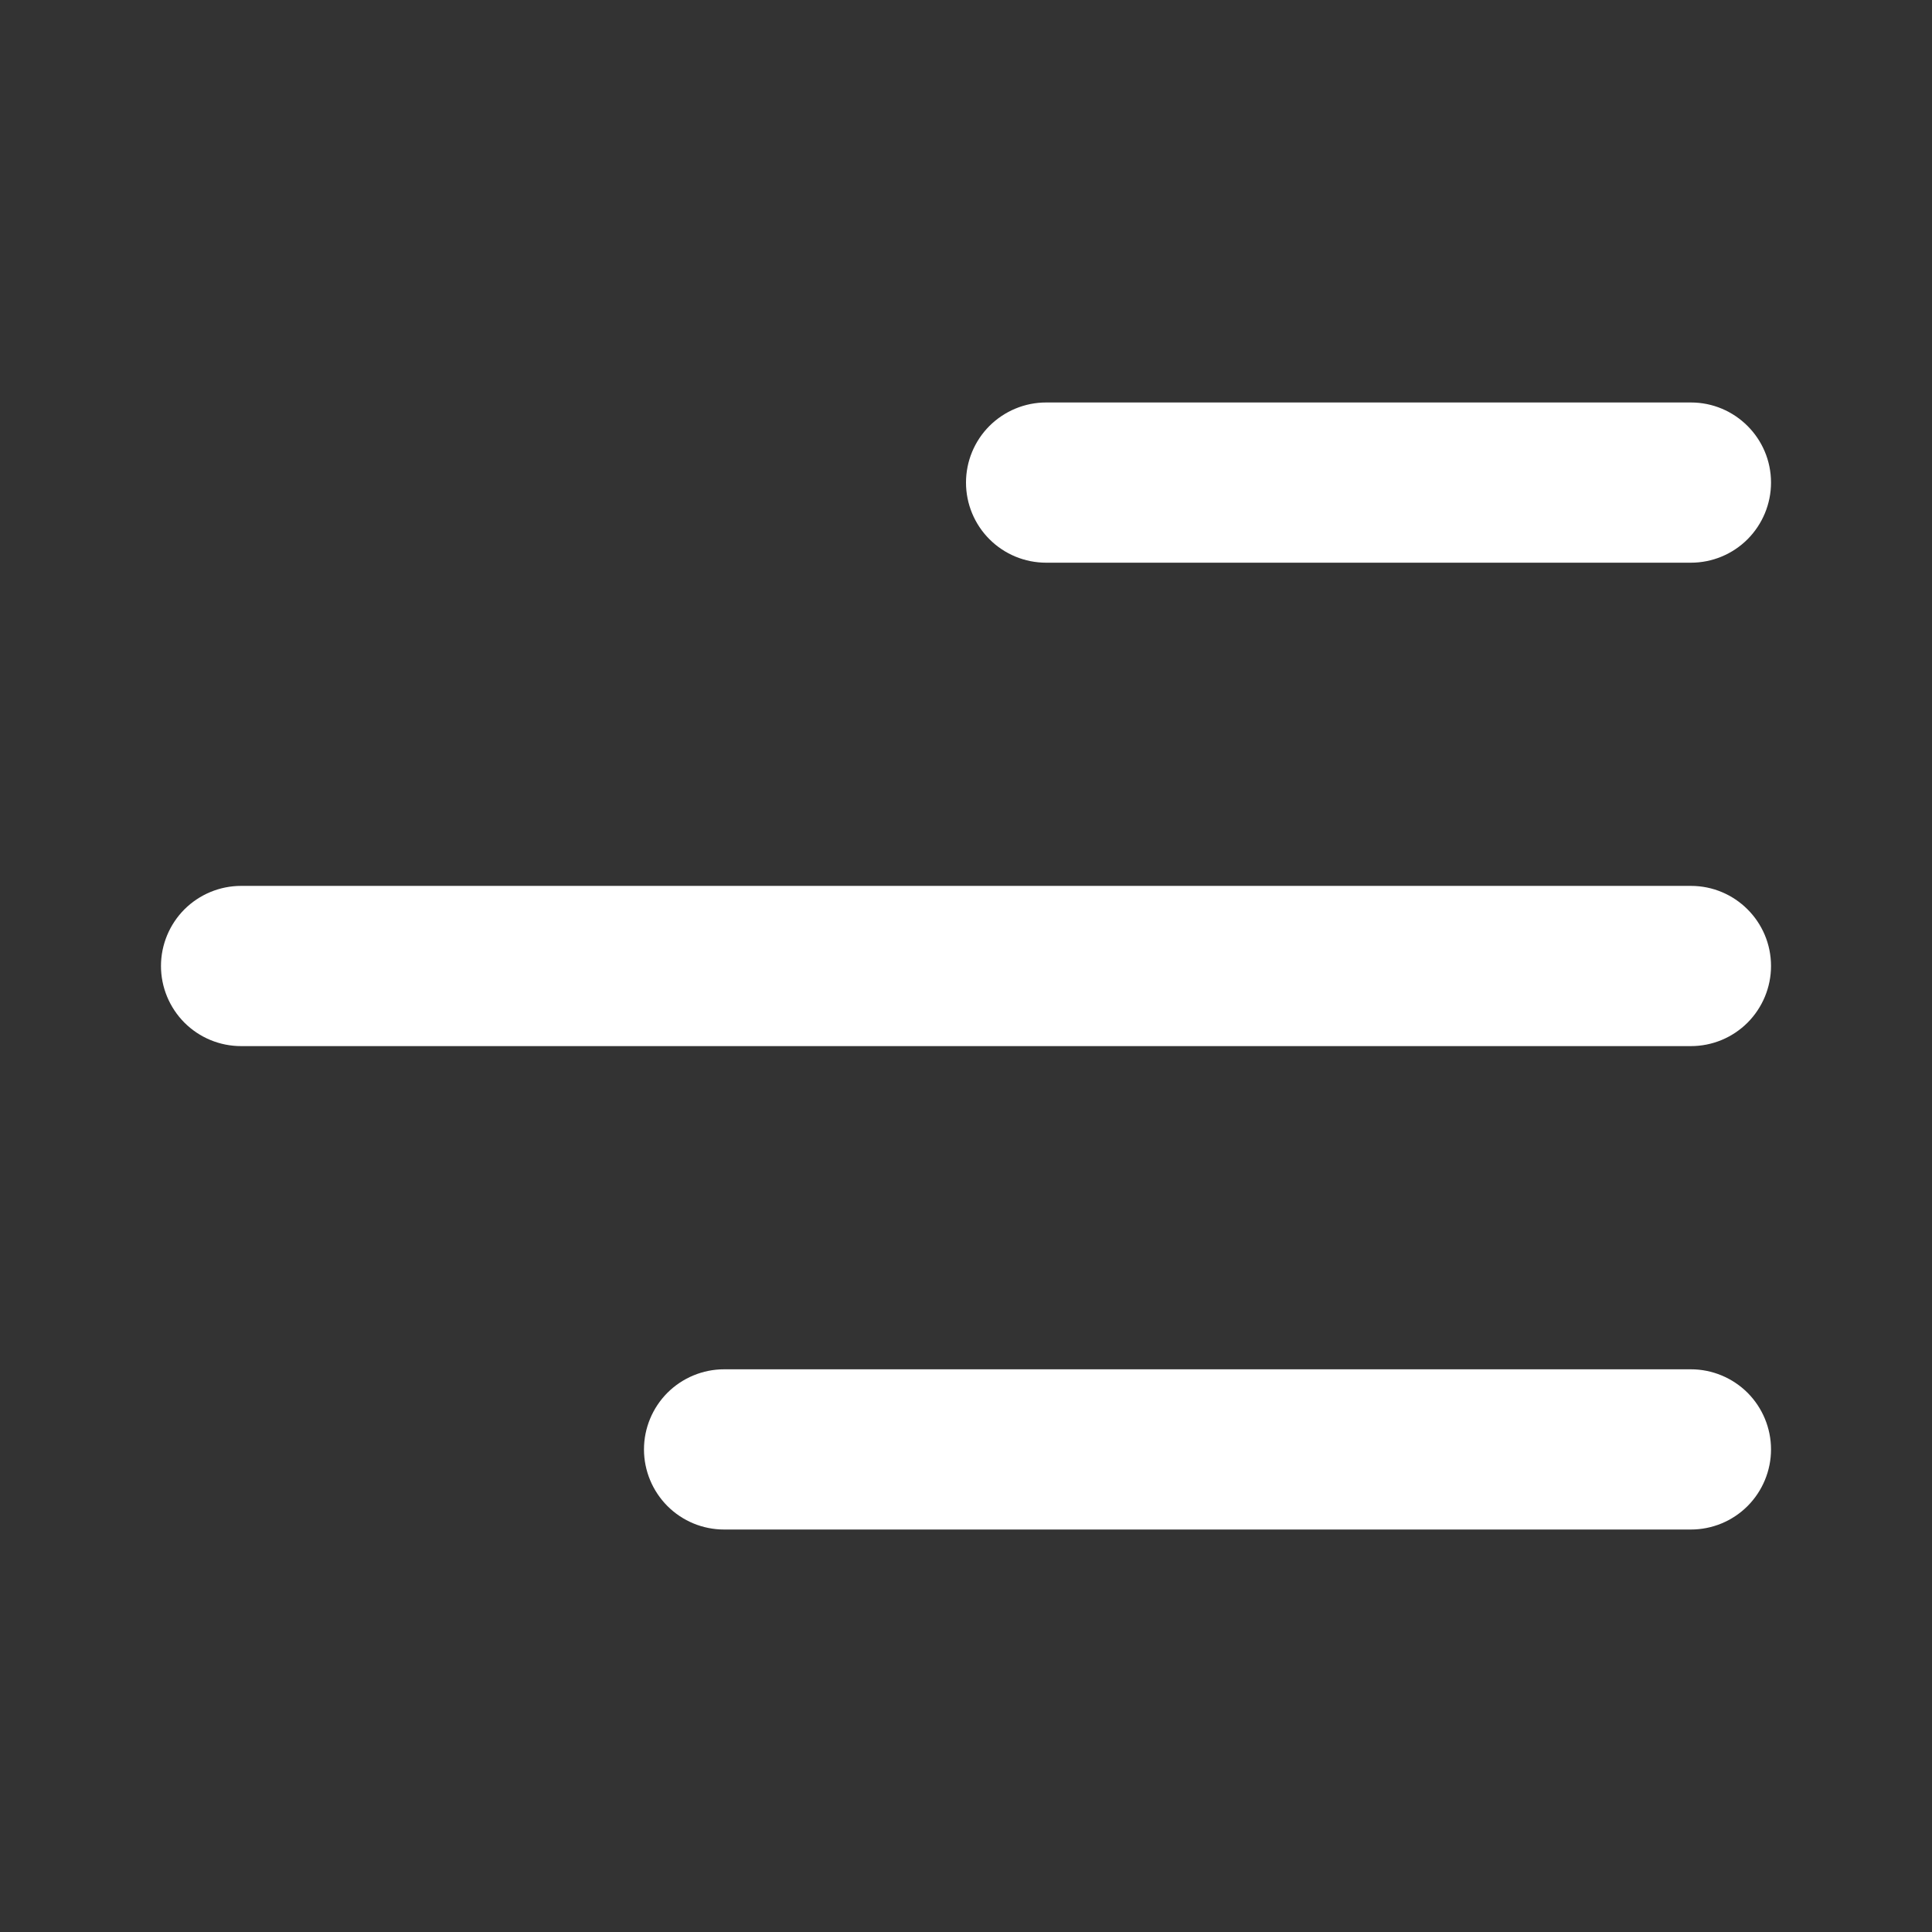<svg width="28" height="28" viewBox="0 0 28 28" fill="none" xmlns="http://www.w3.org/2000/svg">
<rect x="0" y="0" width="28" height="28" fill="#333333" stroke="none"/>
<path d="M25.667 6.994C25.667 6.353 25.146 5.833 24.506 5.833H15.161C14.853 5.833 14.558 5.956 14.34 6.173C14.122 6.391 14 6.686 14 6.994C14 7.302 14.122 7.597 14.34 7.815C14.558 8.033 14.853 8.155 15.161 8.155H24.506C24.814 8.155 25.109 8.033 25.327 7.815C25.544 7.597 25.667 7.302 25.667 6.994Z" fill="white"/>
<path d="M25.667 14C25.667 13.358 25.146 12.839 24.506 12.839H3.494C3.186 12.839 2.891 12.962 2.673 13.179C2.456 13.397 2.333 13.692 2.333 14C2.333 14.308 2.456 14.603 2.673 14.821C2.891 15.039 3.186 15.161 3.494 15.161H24.506C24.814 15.161 25.109 15.039 25.327 14.821C25.544 14.603 25.667 14.308 25.667 14Z" fill="white"/>
<path d="M24.506 19.845C24.814 19.845 25.109 19.968 25.327 20.185C25.544 20.403 25.667 20.698 25.667 21.006C25.667 21.314 25.544 21.609 25.327 21.827C25.109 22.045 24.814 22.167 24.506 22.167H10.494C10.186 22.167 9.891 22.045 9.673 21.827C9.456 21.609 9.333 21.314 9.333 21.006C9.333 20.698 9.456 20.403 9.673 20.185C9.891 19.968 10.186 19.845 10.494 19.845H24.506Z" fill="white"/>
</svg>
